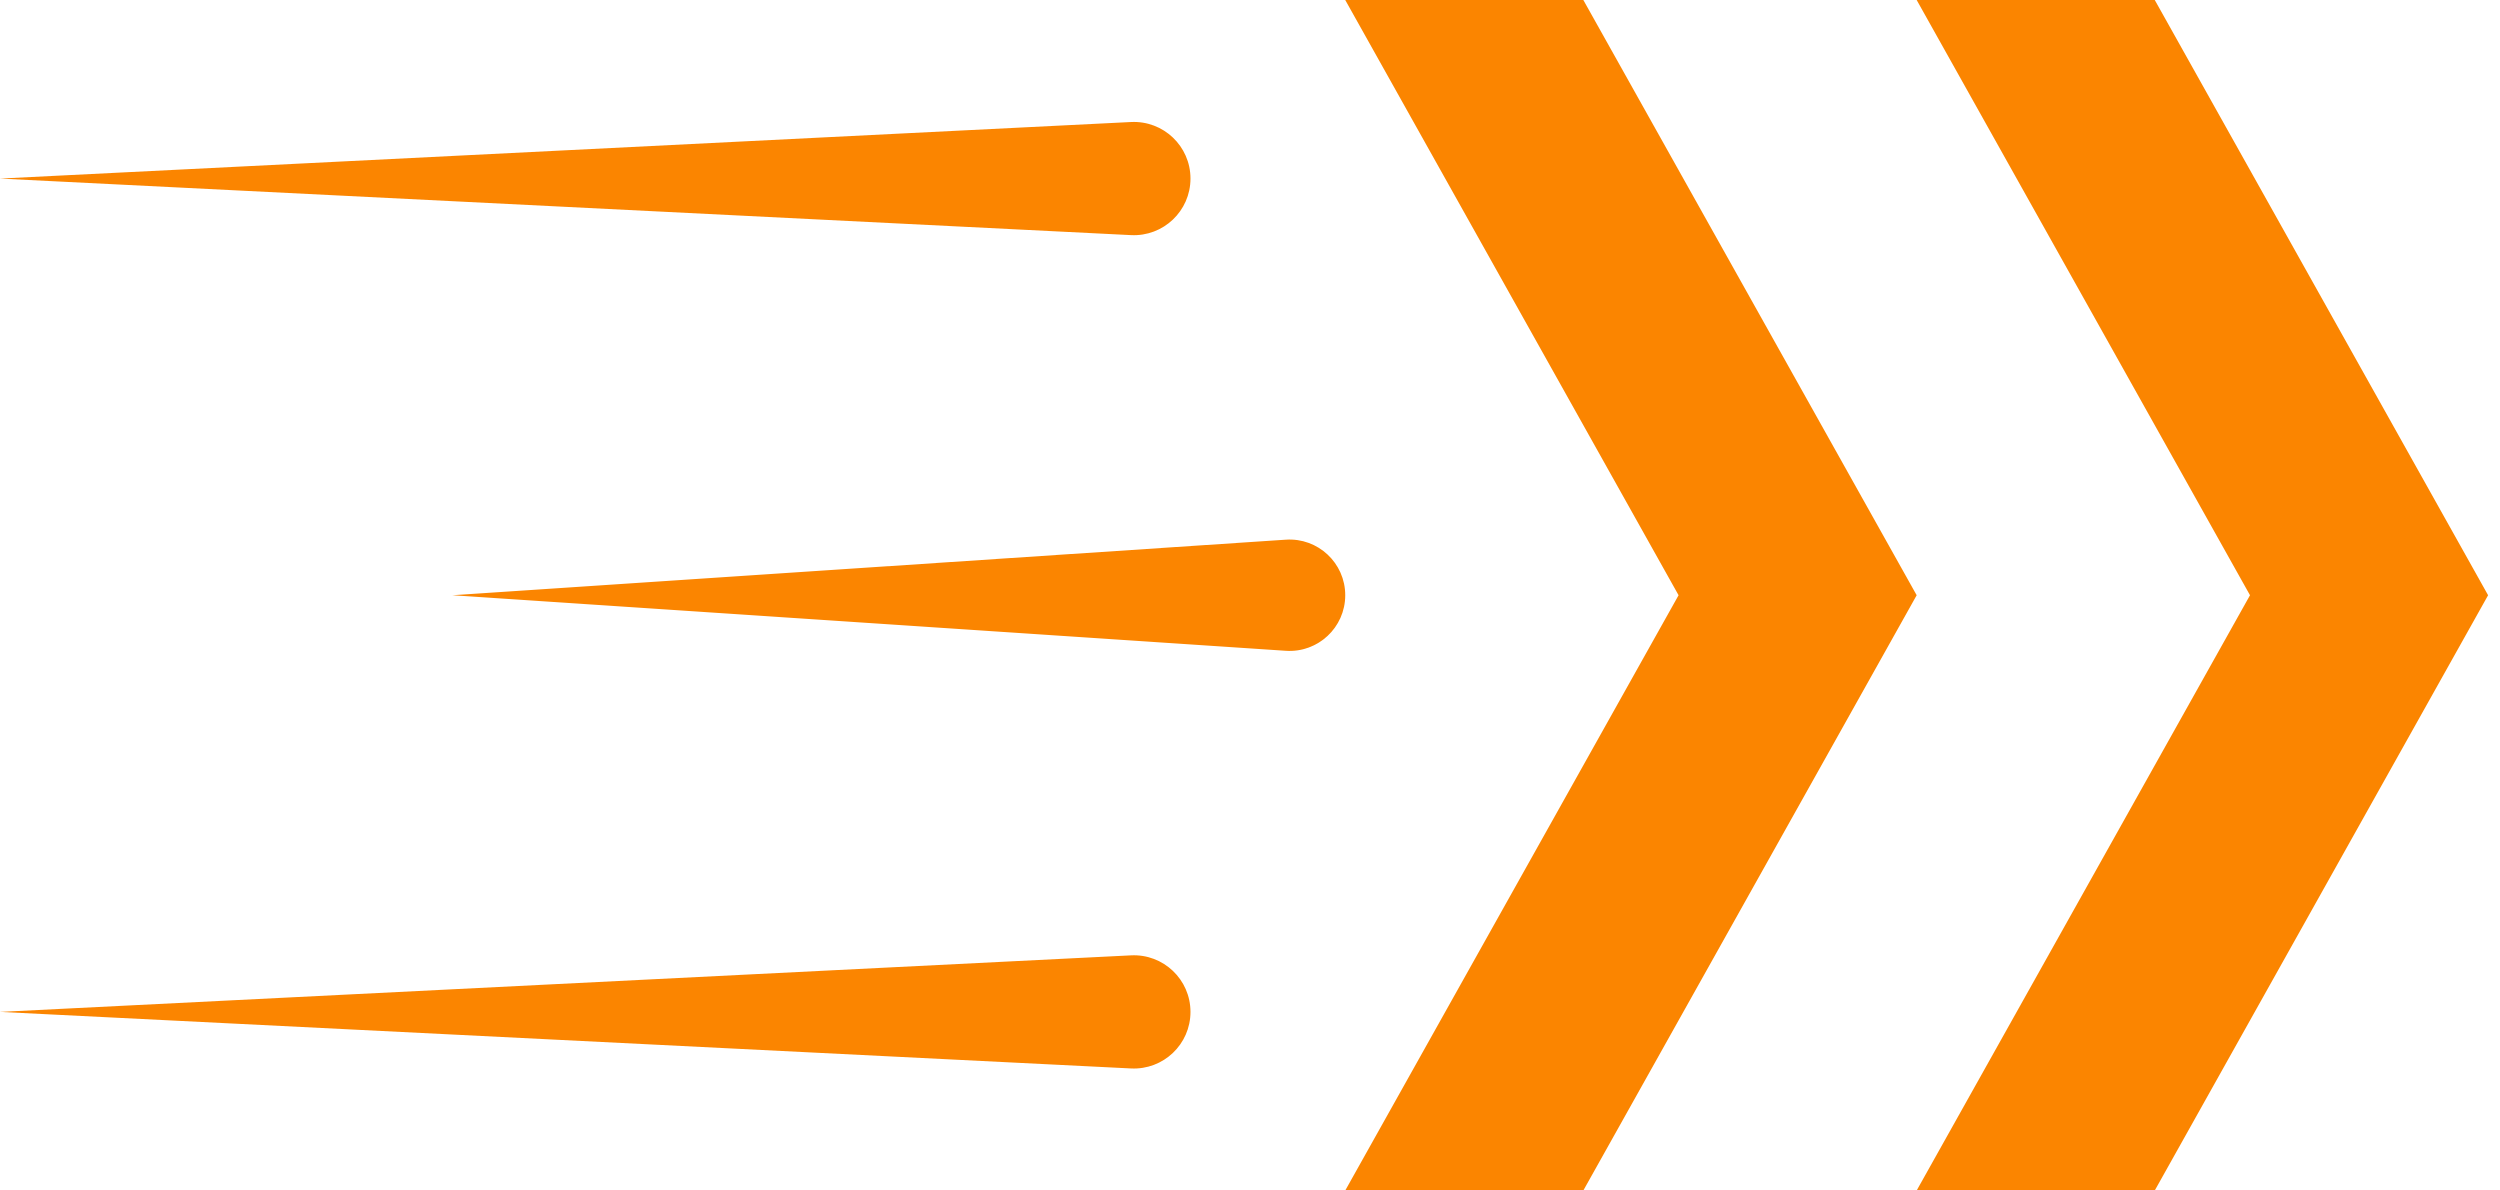 <svg width="210" height="100" viewBox="0 0 210 100" fill="none" xmlns="http://www.w3.org/2000/svg">
<g clip-path="url(#clip0_2_475)">
<path d="M113 0H133L161 50L133 100H113L141 50L113 0Z" fill="#FB8500"/>
<path d="M161 0H181L209 50L181 100H161L189 50L161 0Z" fill="#FB8500"/>
<path d="M38 50L108.011 45.333C110.711 45.153 113 47.294 113 50V50C113 52.706 110.711 54.847 108.011 54.667L38 50Z" fill="#FB8500"/>
<path d="M-2.91409e-07 15L95.006 10.25C97.723 10.114 100 12.28 100 15V15C100 17.72 97.723 19.886 95.006 19.75L-2.91409e-07 15Z" fill="#FB8500"/>
<path d="M-2.91409e-07 85L95.006 80.25C97.723 80.114 100 82.28 100 85V85C100 87.72 97.723 89.886 95.006 89.75L-2.91409e-07 85Z" fill="#FB8500"/>
</g>
<defs>
<clipPath id="clip0_2_475">
<rect width="210" height="100" fill="white"/>
</clipPath>
</defs>
</svg>
